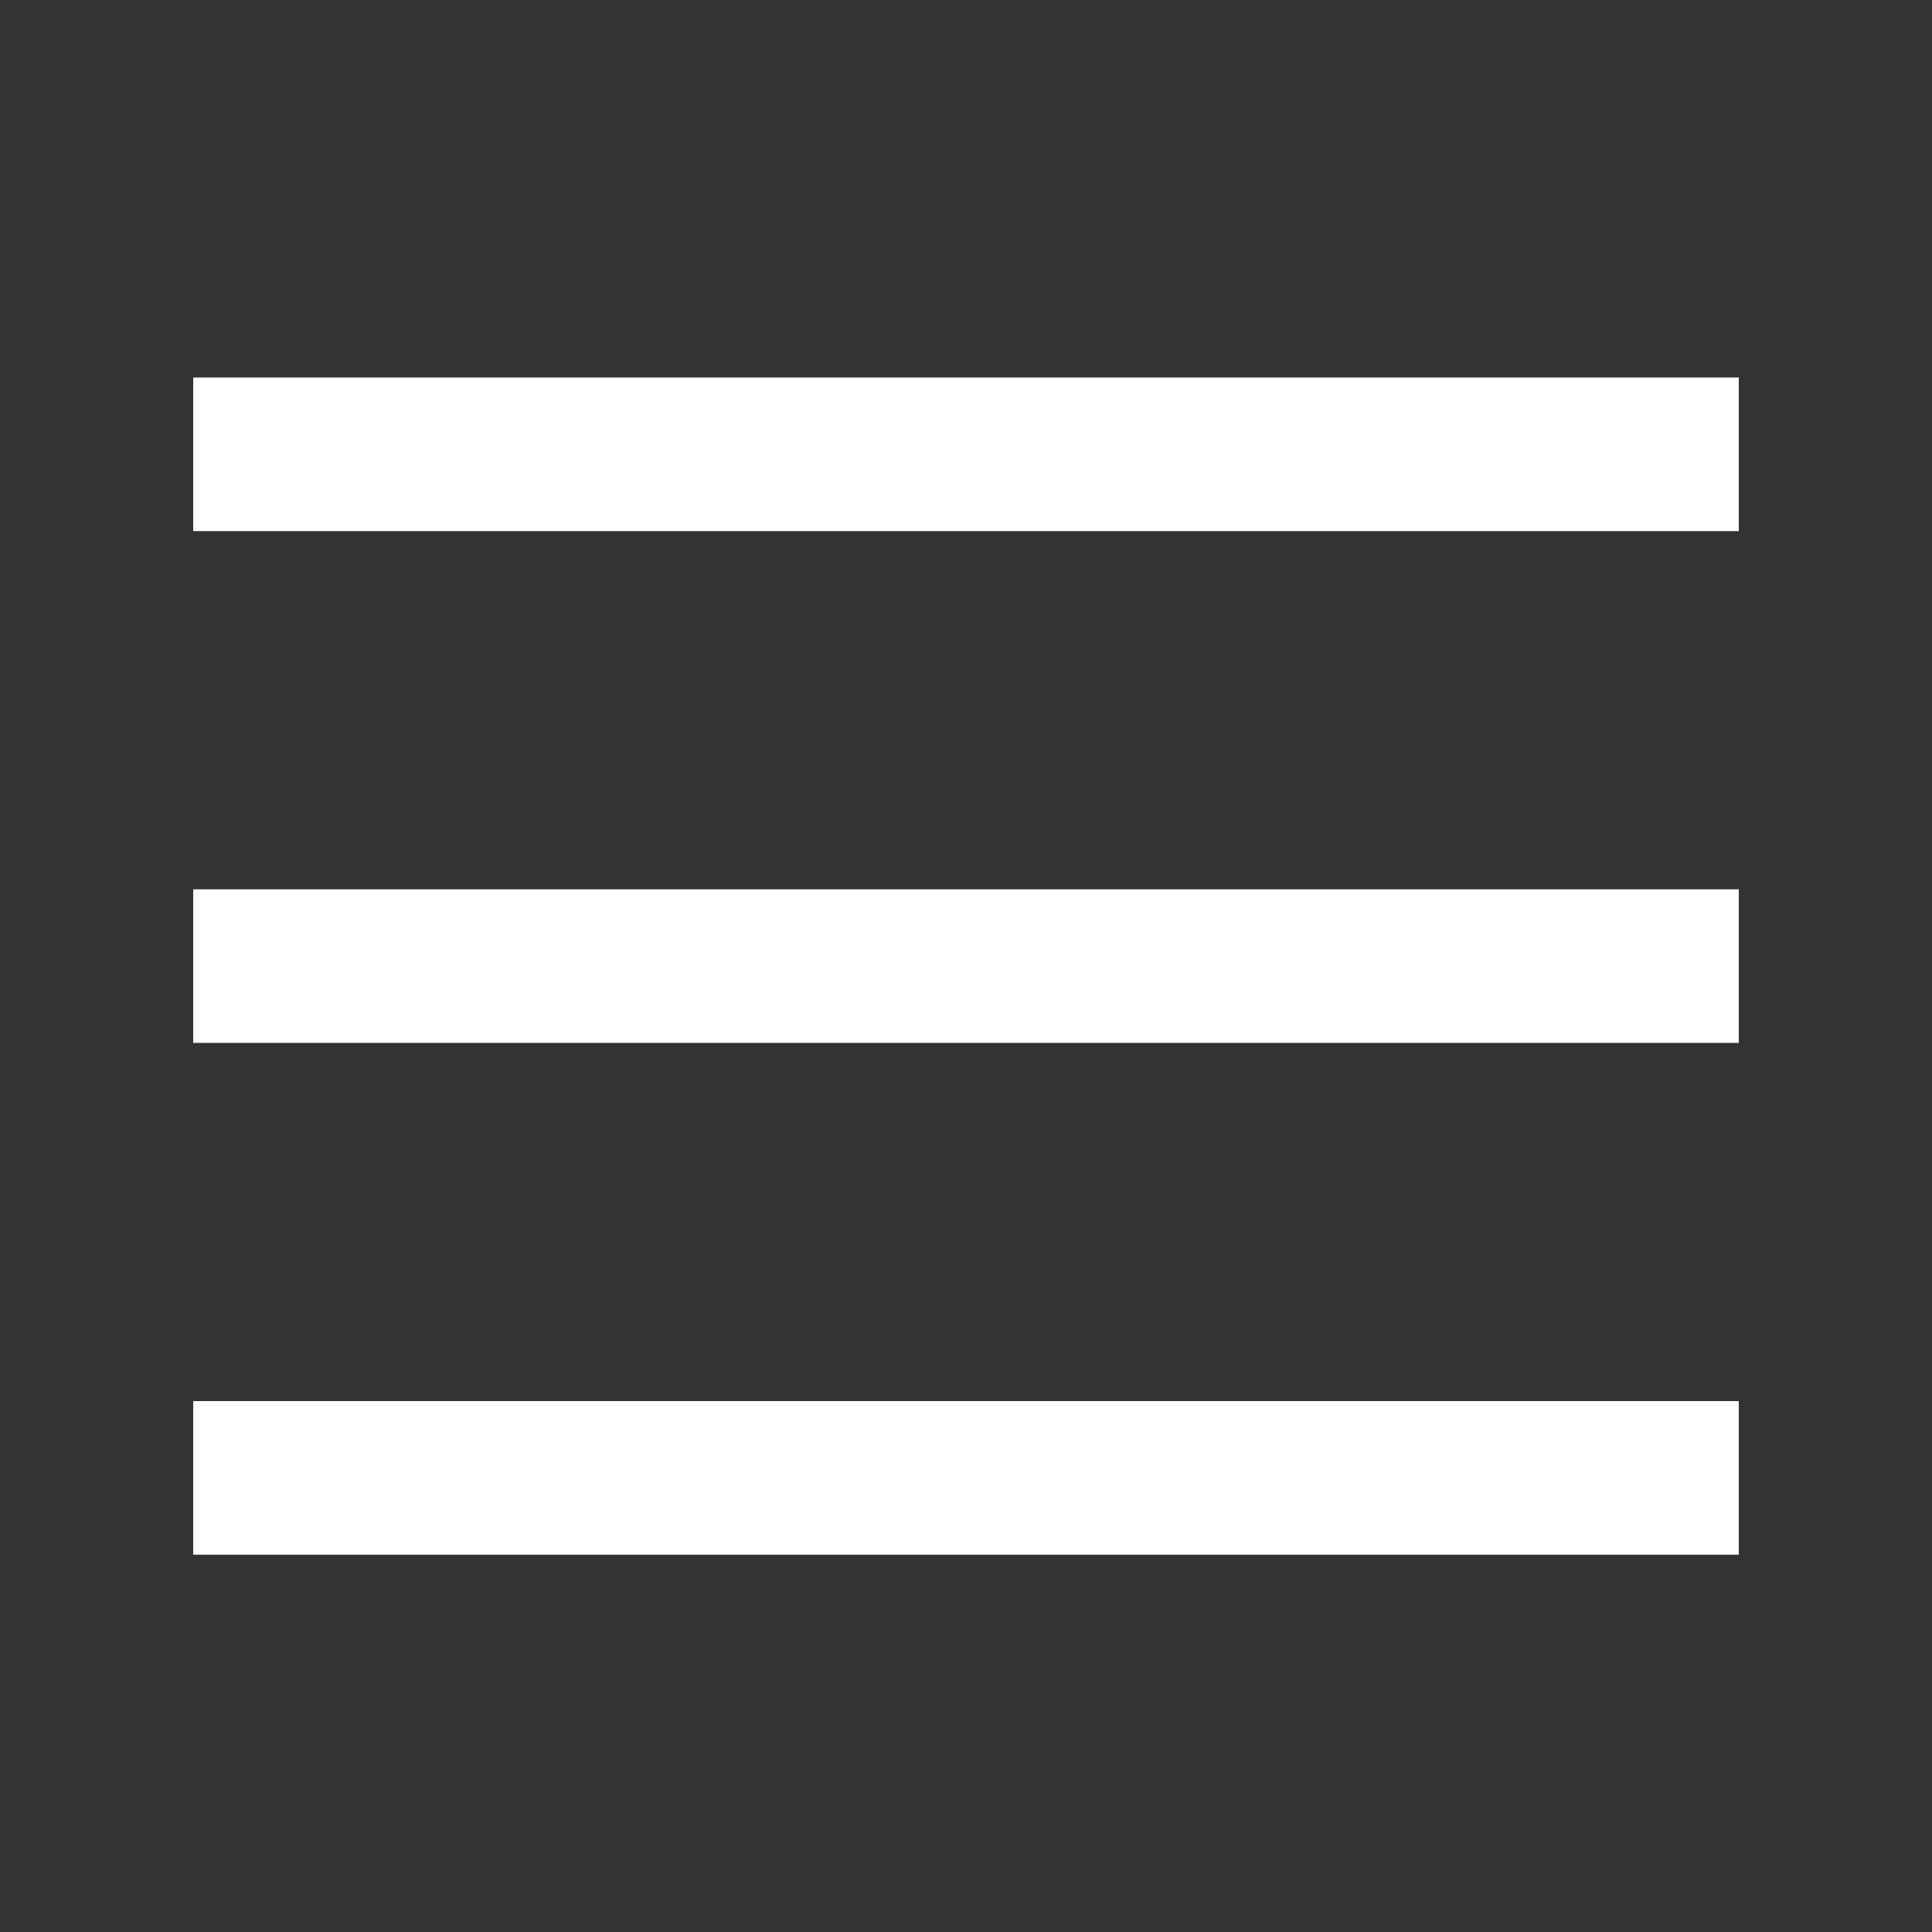 <svg id="Layer_1" data-name="Layer 1" xmlns="http://www.w3.org/2000/svg" viewBox="0 0 100 100"><rect x="0" y="0" width="100" height="100" fill="#333333" stroke="none"/><defs><style>.cls-1{fill:#fff;}</style></defs><title>i-close</title><rect class="cls-1" x="10" y="19.54" width="80" height="7.95"/><rect class="cls-1" x="10" y="72.52" width="80" height="7.95"/><rect class="cls-1" x="10" y="46.03" width="80" height="7.95"/></svg>